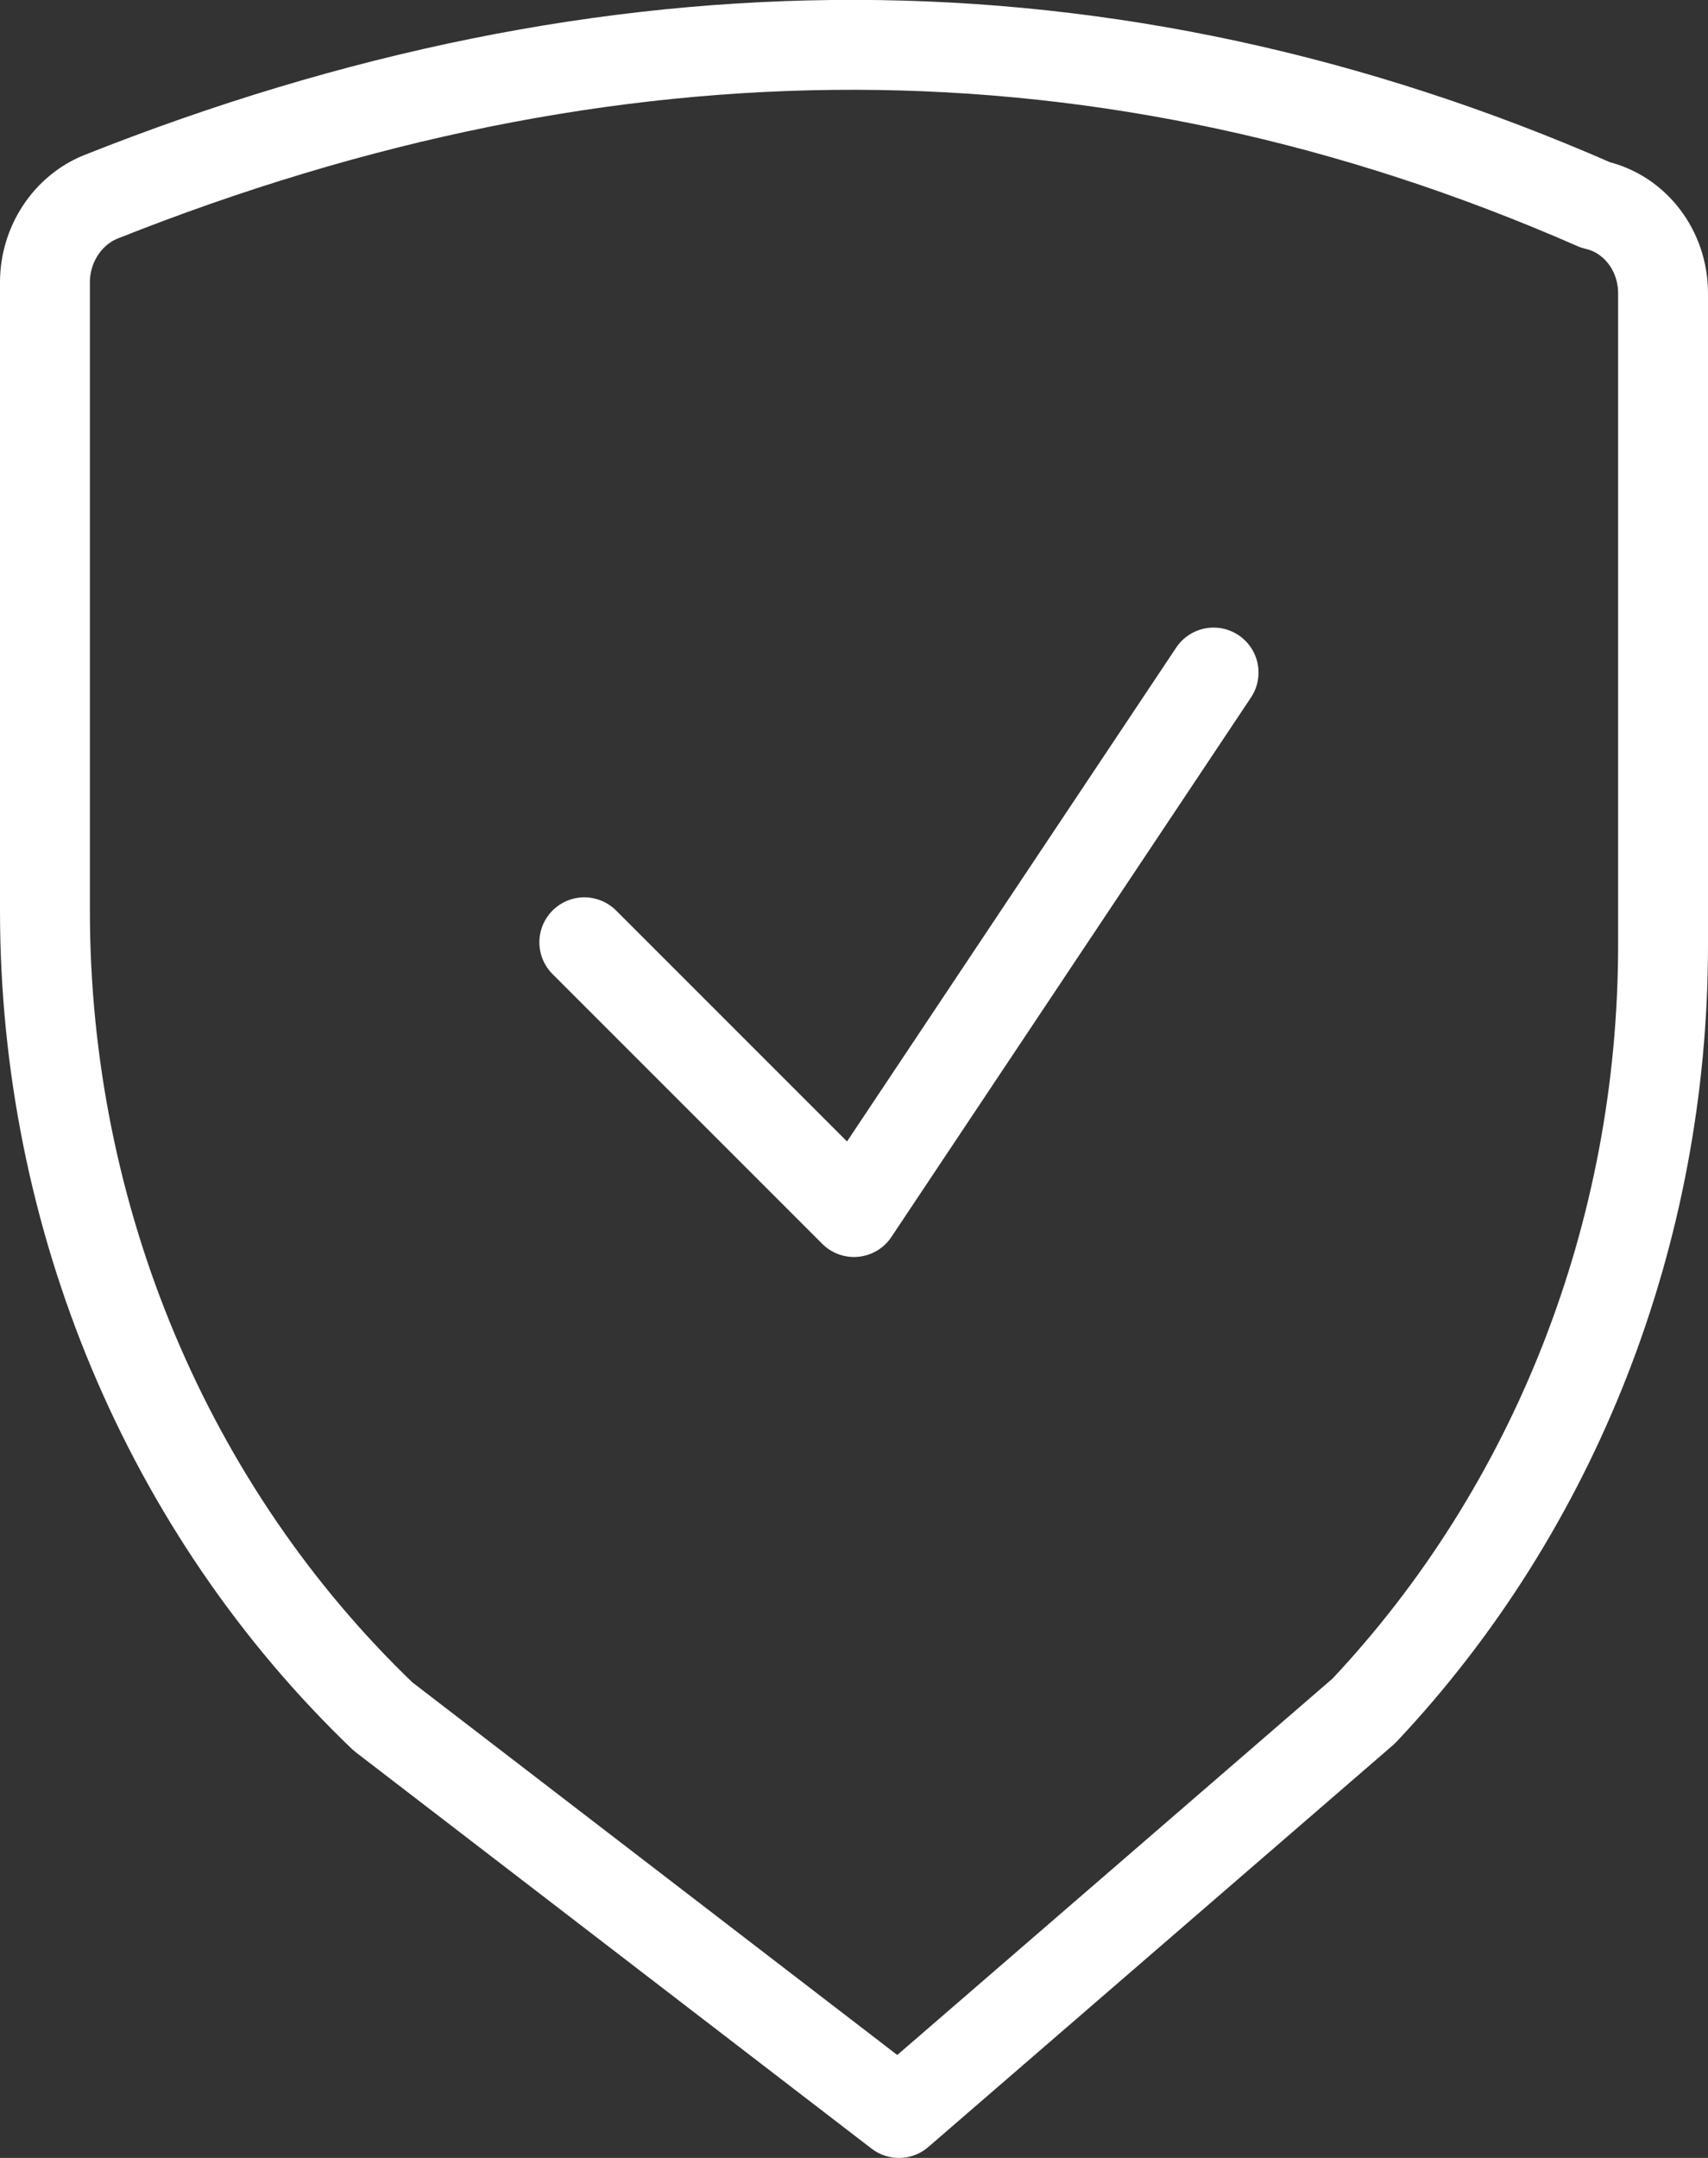 <svg width="19" height="24" viewBox="0 0 19 24" fill="none" xmlns="http://www.w3.org/2000/svg">
<rect x="0" y="0" width="19" height="24" fill="#333333" stroke="none"/>
<g clip-path="url(#clip0_134_60)">
<path d="M10 23.5L4.26 19.09C1.87 16.8 0.5 13.55 0.5 10.13V3.14C0.5 2.72 0.75 2.34 1.12 2.19C6.78 -0.06 12.32 -0.1 17.75 2.28C18.19 2.38 18.5 2.79 18.5 3.26V10.51C18.5 13.71 17.3 16.77 15.17 19.03L10 23.5Z" stroke="white" stroke-linecap="round" stroke-linejoin="round"/>
<path d="M13.5 7.48L9.5 13.48L6.5 10.48" stroke="white" stroke-linecap="round" stroke-linejoin="round"/>
</g>
<defs>
<clipPath id="clip0_134_60">
<rect width="19" height="24" fill="white"/>
</clipPath>
</defs>
</svg>
